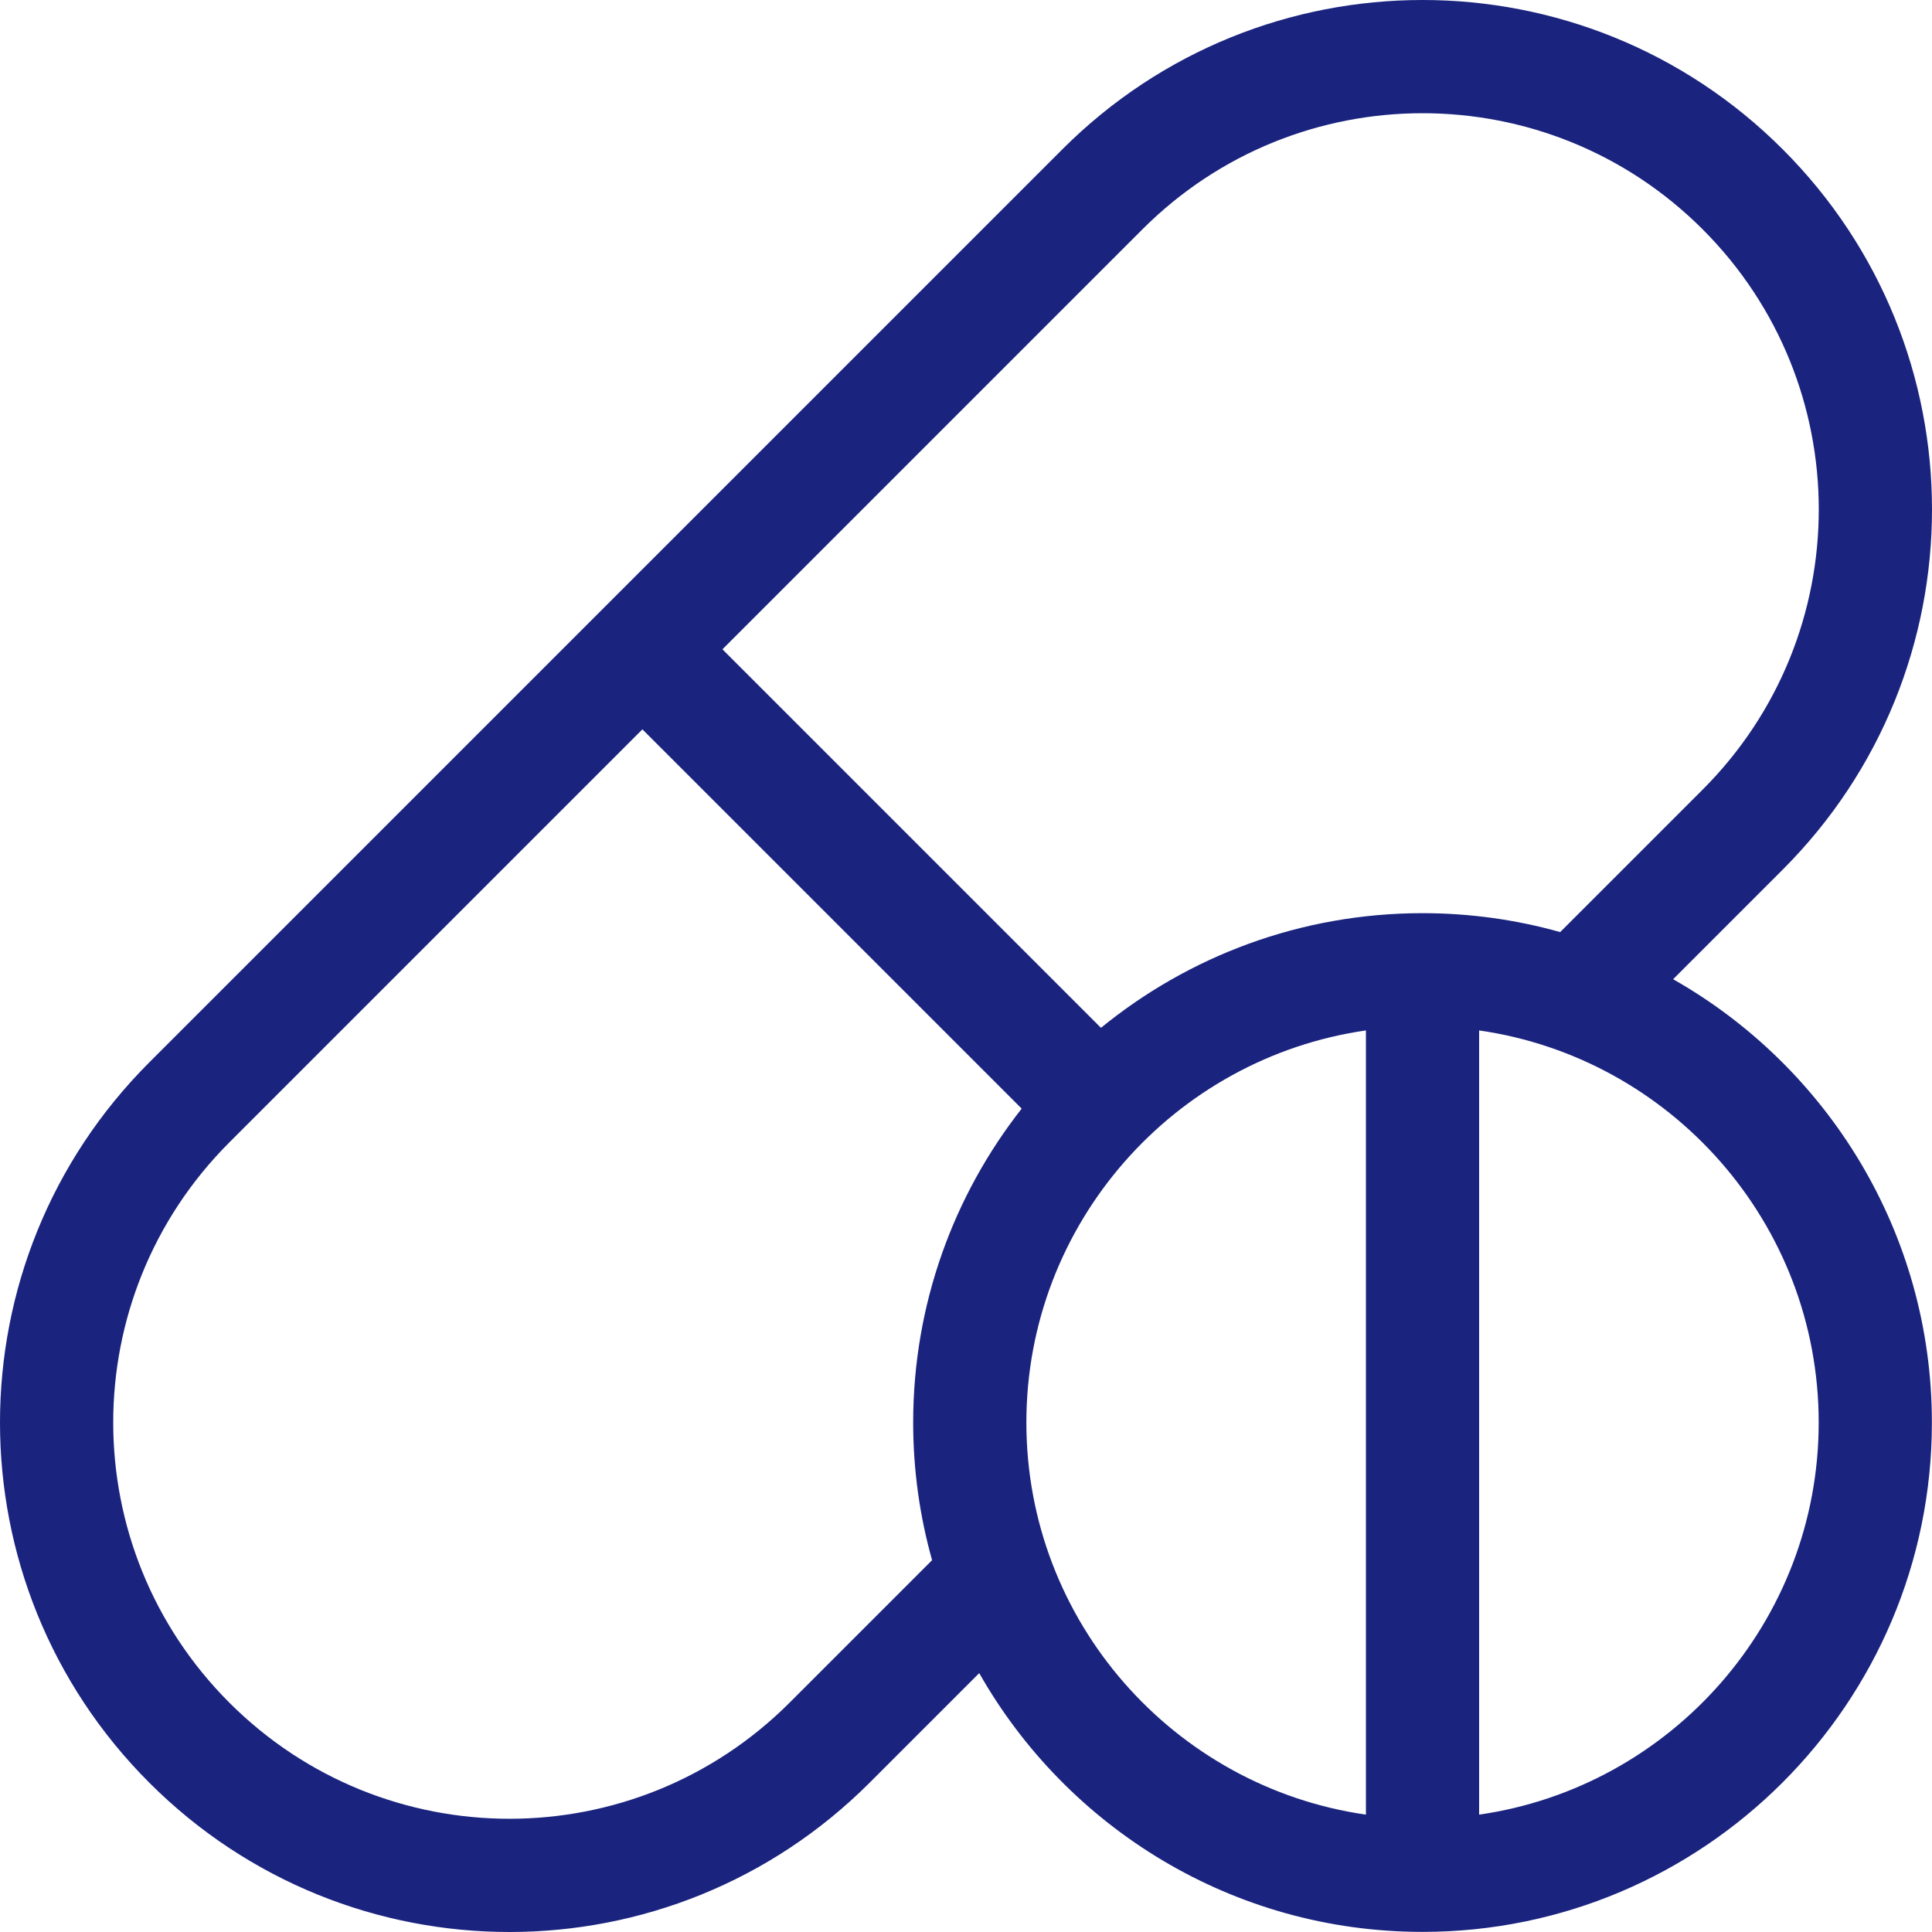 <?xml version="1.0" encoding="UTF-8"?>
<svg xmlns="http://www.w3.org/2000/svg" xmlns:xlink="http://www.w3.org/1999/xlink" version="1.1" id="Capa_1" x="0px" y="0px" viewBox="0 0 512 512" style="enable-background:new 0 0 512 512;" xml:space="preserve" width="512px" height="512px" class=""><g><g>
	<g>
		<path d="M443.393,259.503l29.041-29.041c52.753-52.753,52.759-138.138,0-190.896c-52.751-52.752-138.137-52.759-190.895,0    C270.279,50.824,49.78,271.325,39.567,281.538c-52.753,52.753-52.759,138.138,0,190.896c52.751,52.752,138.137,52.759,190.895,0    l29.042-29.041c23.216,40.911,67.177,68.577,117.482,68.577c74.43,0,134.984-60.554,134.984-134.984    C511.97,326.68,484.305,282.719,443.393,259.503z M242.002,376.985c0,12.635,1.75,24.869,5.011,36.477l-37.761,37.761    c-41.029,41.028-107.44,41.034-148.474,0c-41.029-41.028-41.035-107.44,0-148.474l109.465-109.465l100.512,100.511    C252.75,316.736,242.002,345.629,242.002,376.985z M361.987,480.897c-50.811-7.3-89.989-51.113-89.989-103.912    c0-52.799,39.178-96.612,89.989-103.912V480.897z M291.766,272.386L191.453,172.073L302.749,60.777    c41.029-41.028,107.44-41.034,148.474,0c41.029,41.028,41.035,107.44,0,148.474l-37.761,37.761    c-11.608-3.262-23.841-5.011-36.476-5.011C344.696,242.001,315.022,253.404,291.766,272.386z M391.984,480.897V273.074    c50.811,7.3,89.989,51.113,89.989,103.912C481.973,429.784,442.795,473.597,391.984,480.897z" data-original="#000000" class="active-path" data-old_color="#1a237e" fill="#1a237e"/>
	</g>
</g></g> </svg>